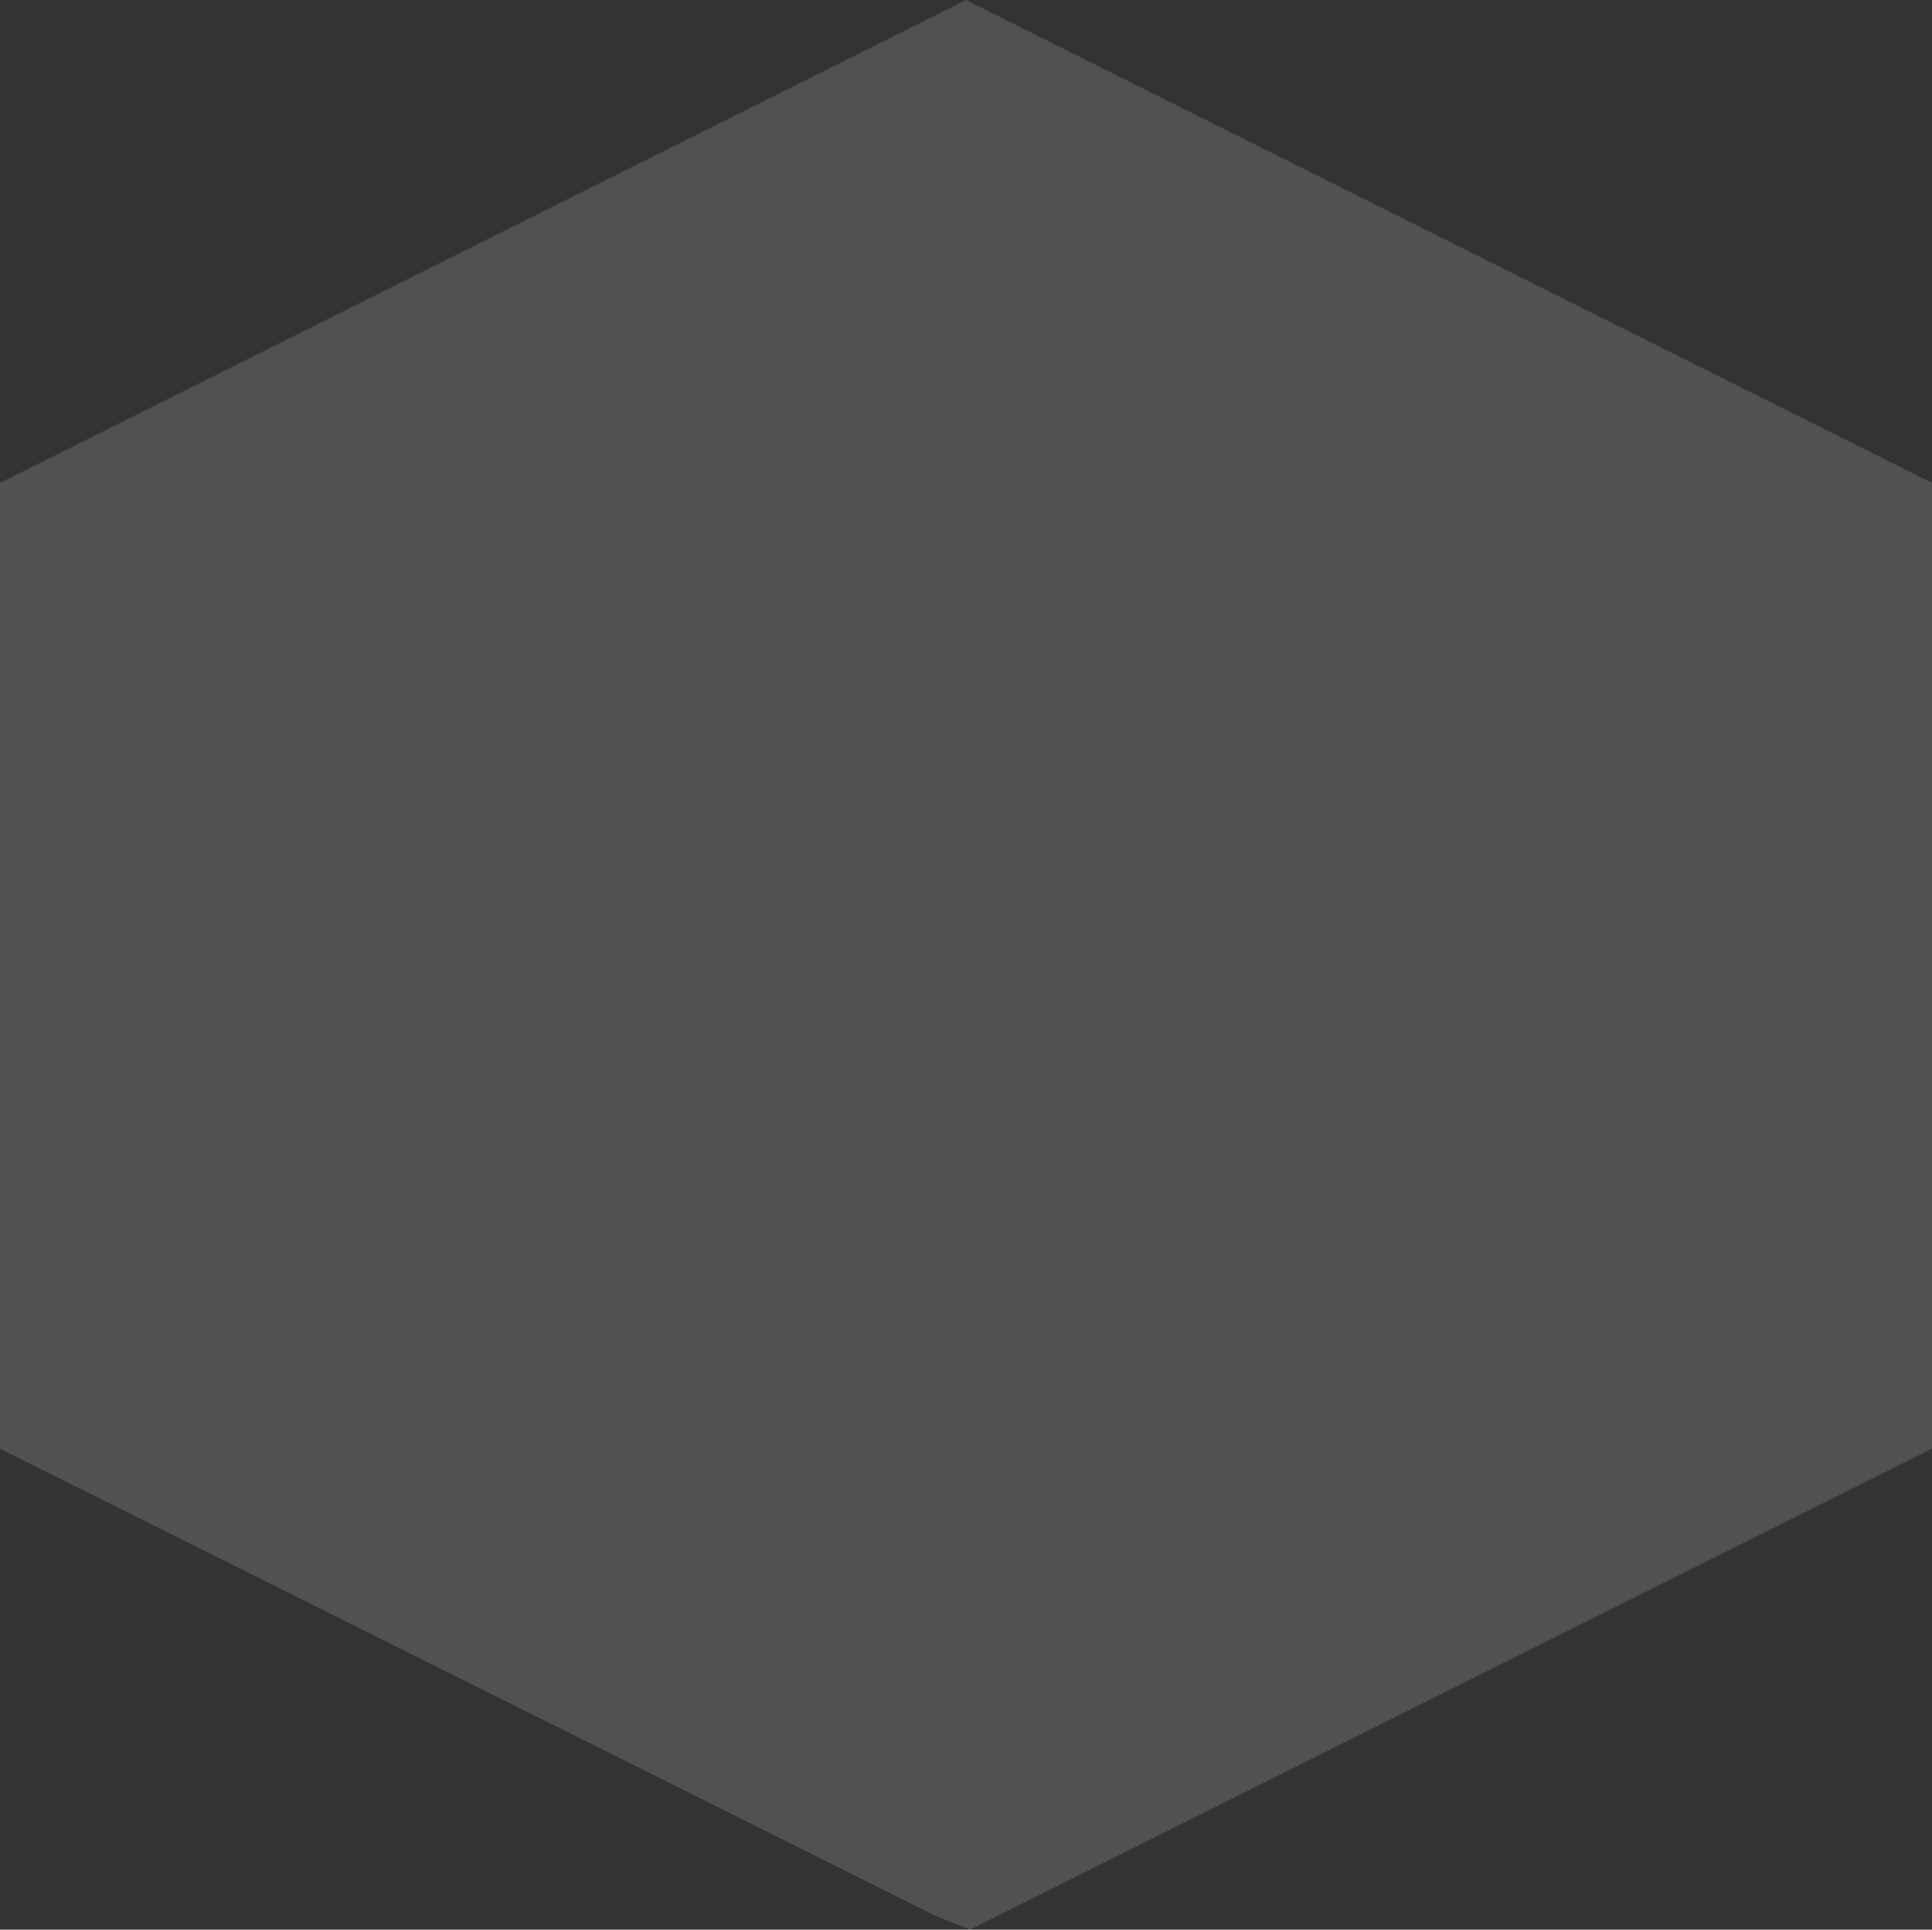 <?xml version="1.0" encoding="UTF-8" standalone="no"?>
<svg xmlns:xlink="http://www.w3.org/1999/xlink" height="99.9px" width="100.0px" xmlns="http://www.w3.org/2000/svg">
  <rect width="100%" height="100%" fill="#333333" stroke="none"/>
  <g transform="matrix(1.0, 0.0, 0.0, 1.0, 0.0, 0.0)">
    <path d="M100.0 75.0 L50.2 99.9 48.45 99.2 0.0 75.0 0.0 25.0 50.0 0.0 100.0 25.0 100.0 75.0" fill="#ffffff" fill-opacity="0.149" fill-rule="evenodd" stroke="none"/>
  </g>
</svg>
